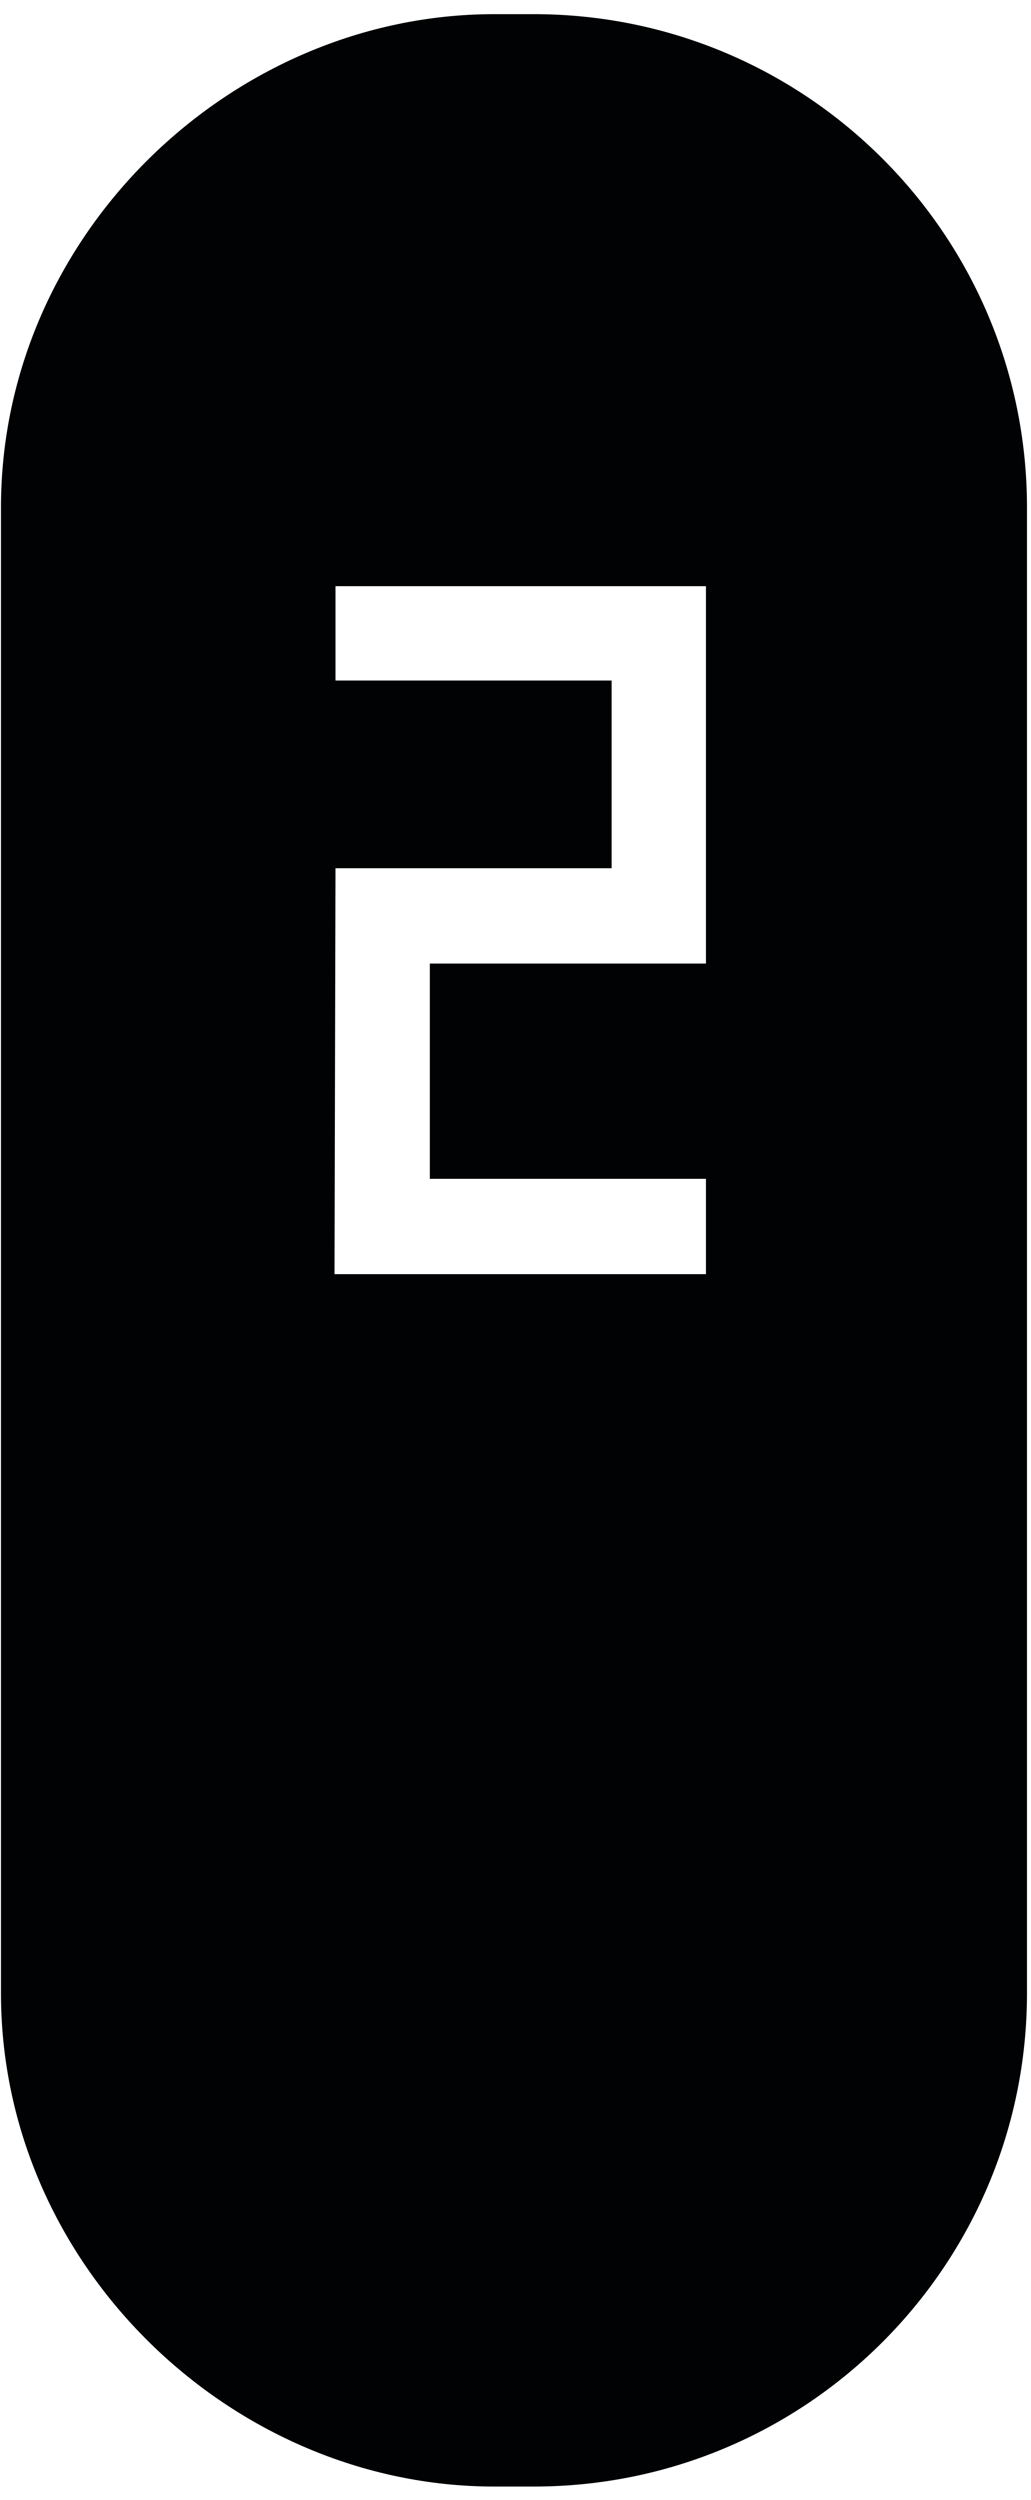 <?xml version="1.0" encoding="UTF-8"?> <svg xmlns="http://www.w3.org/2000/svg" width="66" height="160" viewBox="0 0 66 160" fill="none"> <path fill-rule="evenodd" clip-rule="evenodd" d="M0.062 32.481C0.062 15.021 14.831 0.906 31.637 0.906H34.168C51.607 0.906 65.743 15.042 65.743 32.481V127.574C65.743 145.013 51.607 159.15 34.168 159.15H31.637C14.831 159.15 0.062 145.033 0.062 127.574V32.481ZM27.516 61.673V75.449H45.192V81.551H21.414L21.477 55.571H39.153V43.557H21.477V37.518H45.192V61.673H27.516Z" fill="#000203"></path> </svg> 